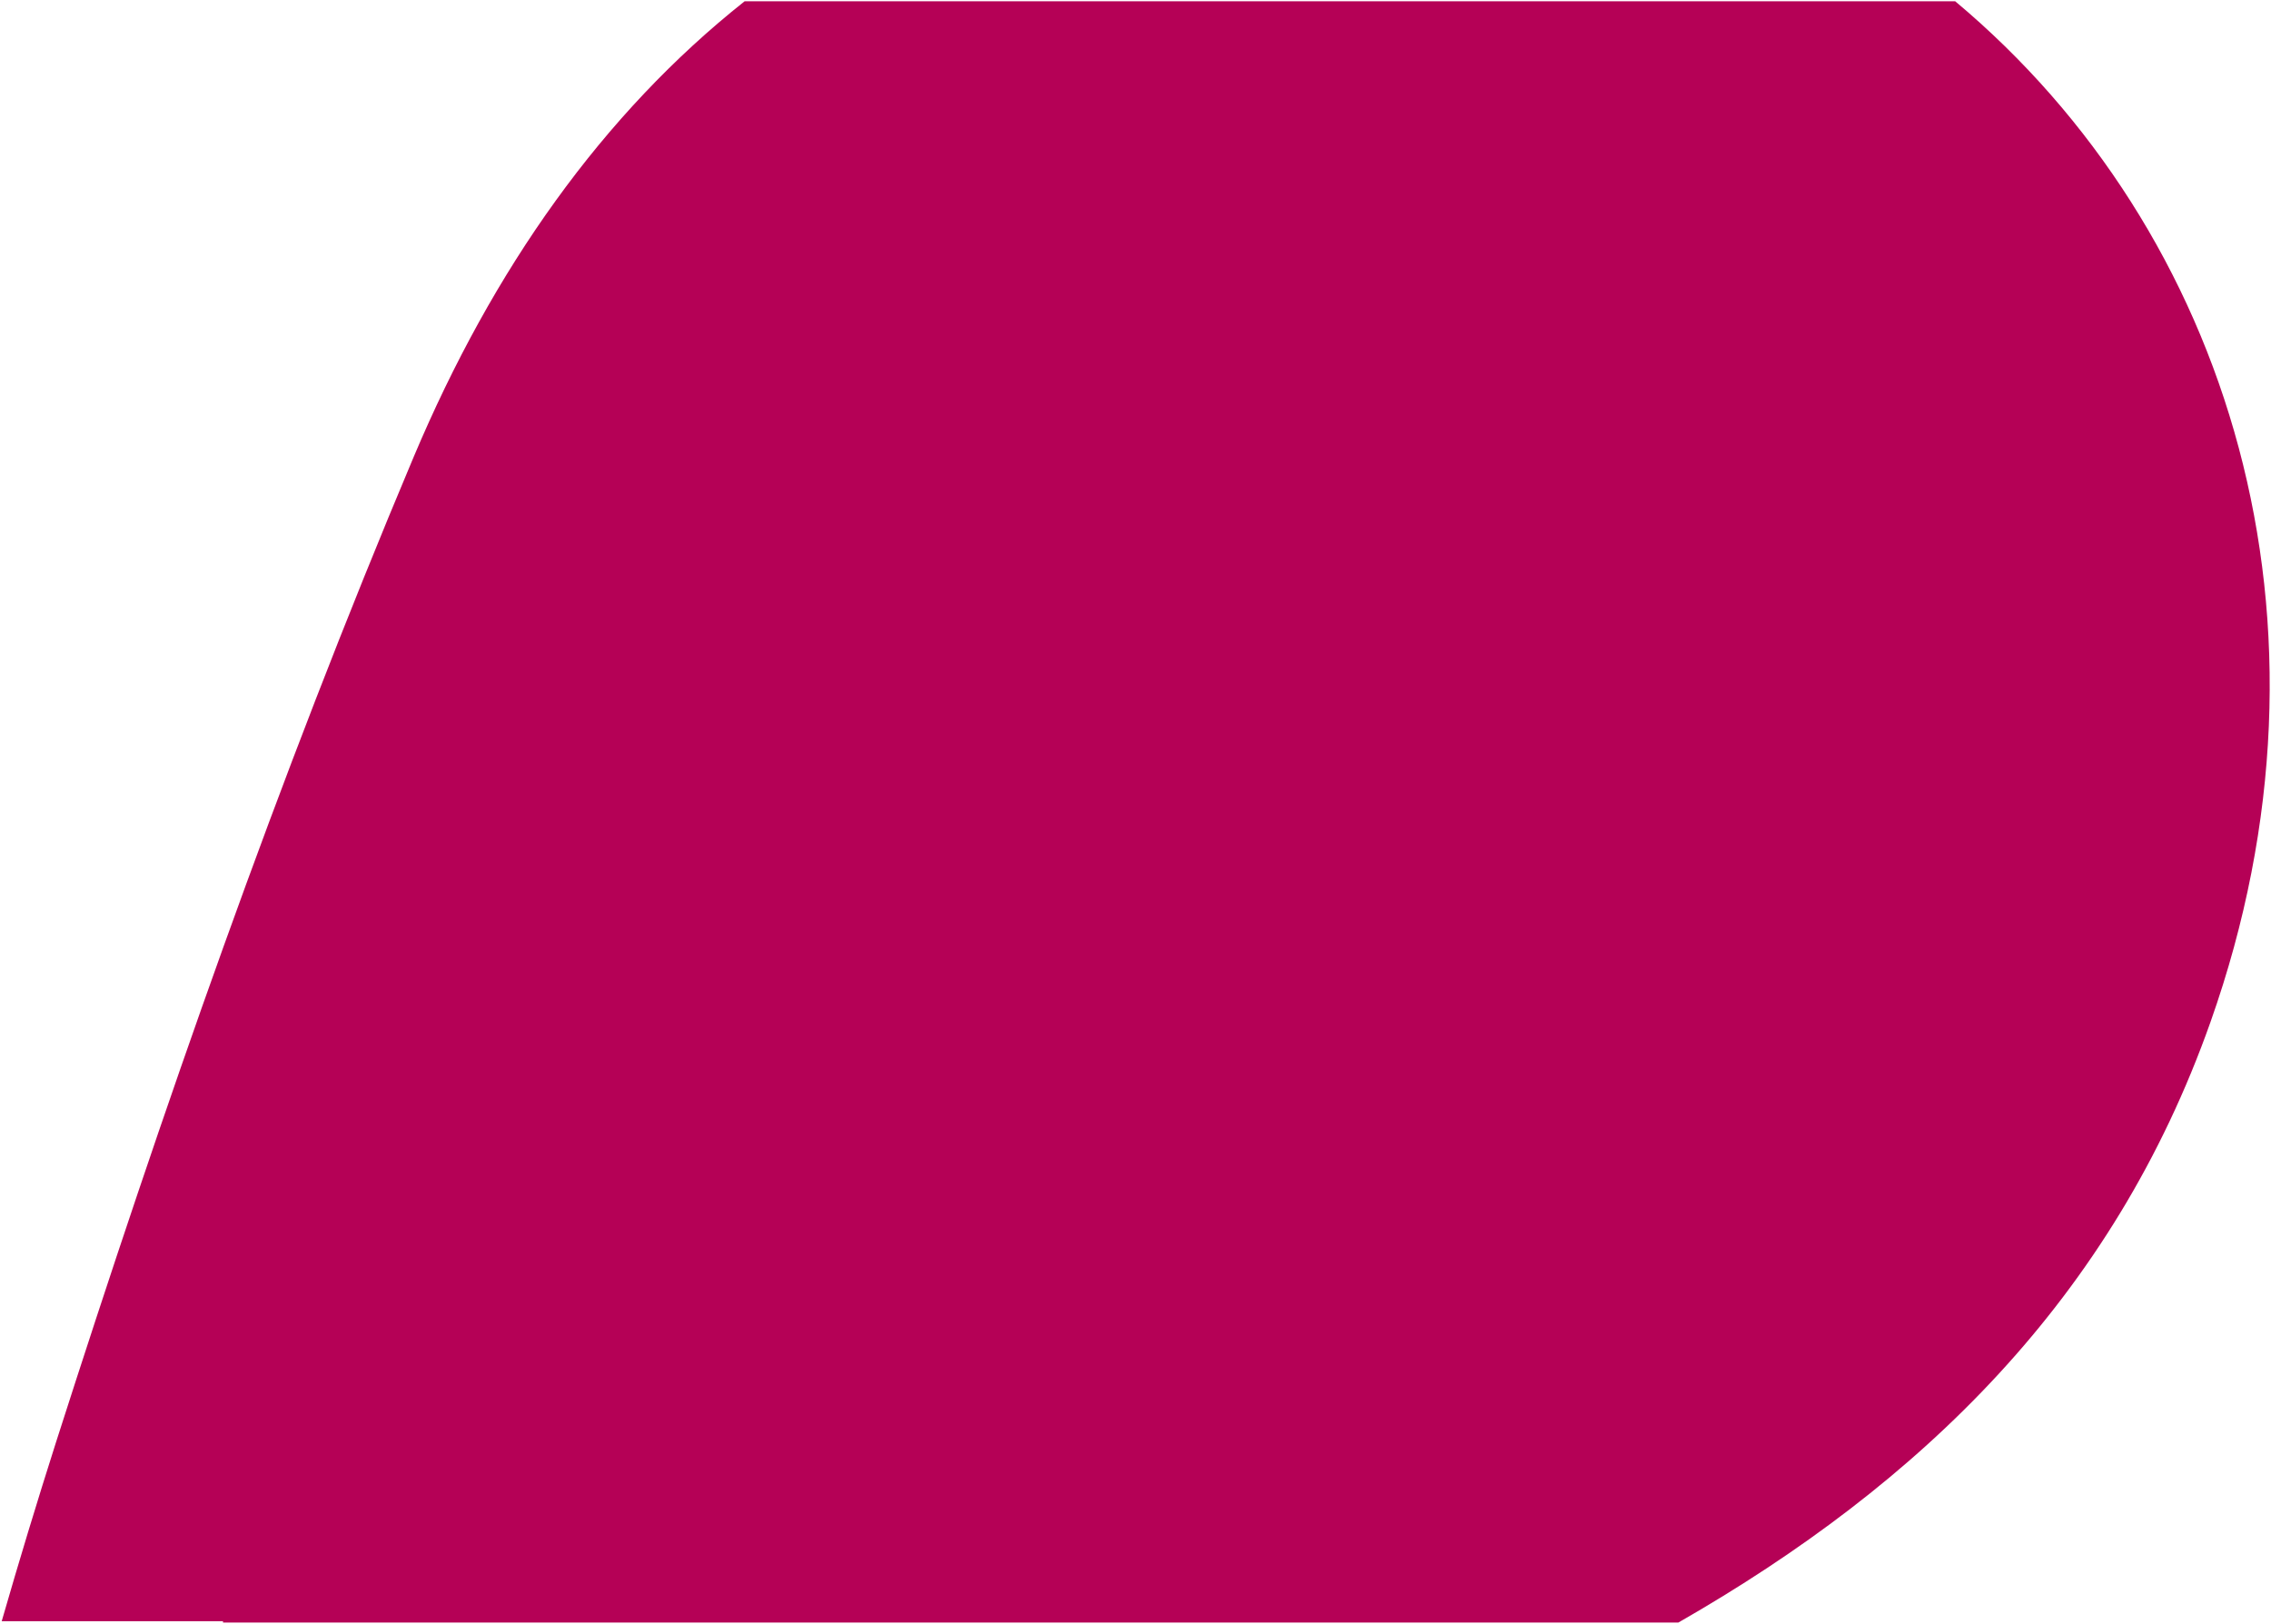 <svg xmlns="http://www.w3.org/2000/svg" width="886.572" height="634" viewBox="0 0 886.572 634">
  <path id="Intersection_99" style="fill:#B50156;" data-name="Intersection 99" d="M201,820.782v-.5H114.6q10.128-35.134,21.2-69.884c41.589-129.856,86.68-259.113,139.618-384.679,31.028-73.586,73.825-134.013,129.208-177.935h472.6c107.152,89.693,154.83,242.49,99.677,398.493C938.73,694.226,863.91,766.52,769.167,820.782Z" transform="translate(-113.938 -187.282)" fill="#e31b23" stroke="rgba(0,0,0,0)" stroke-miterlimit="10" stroke-width="1" opacity="0.998"/>
</svg>
